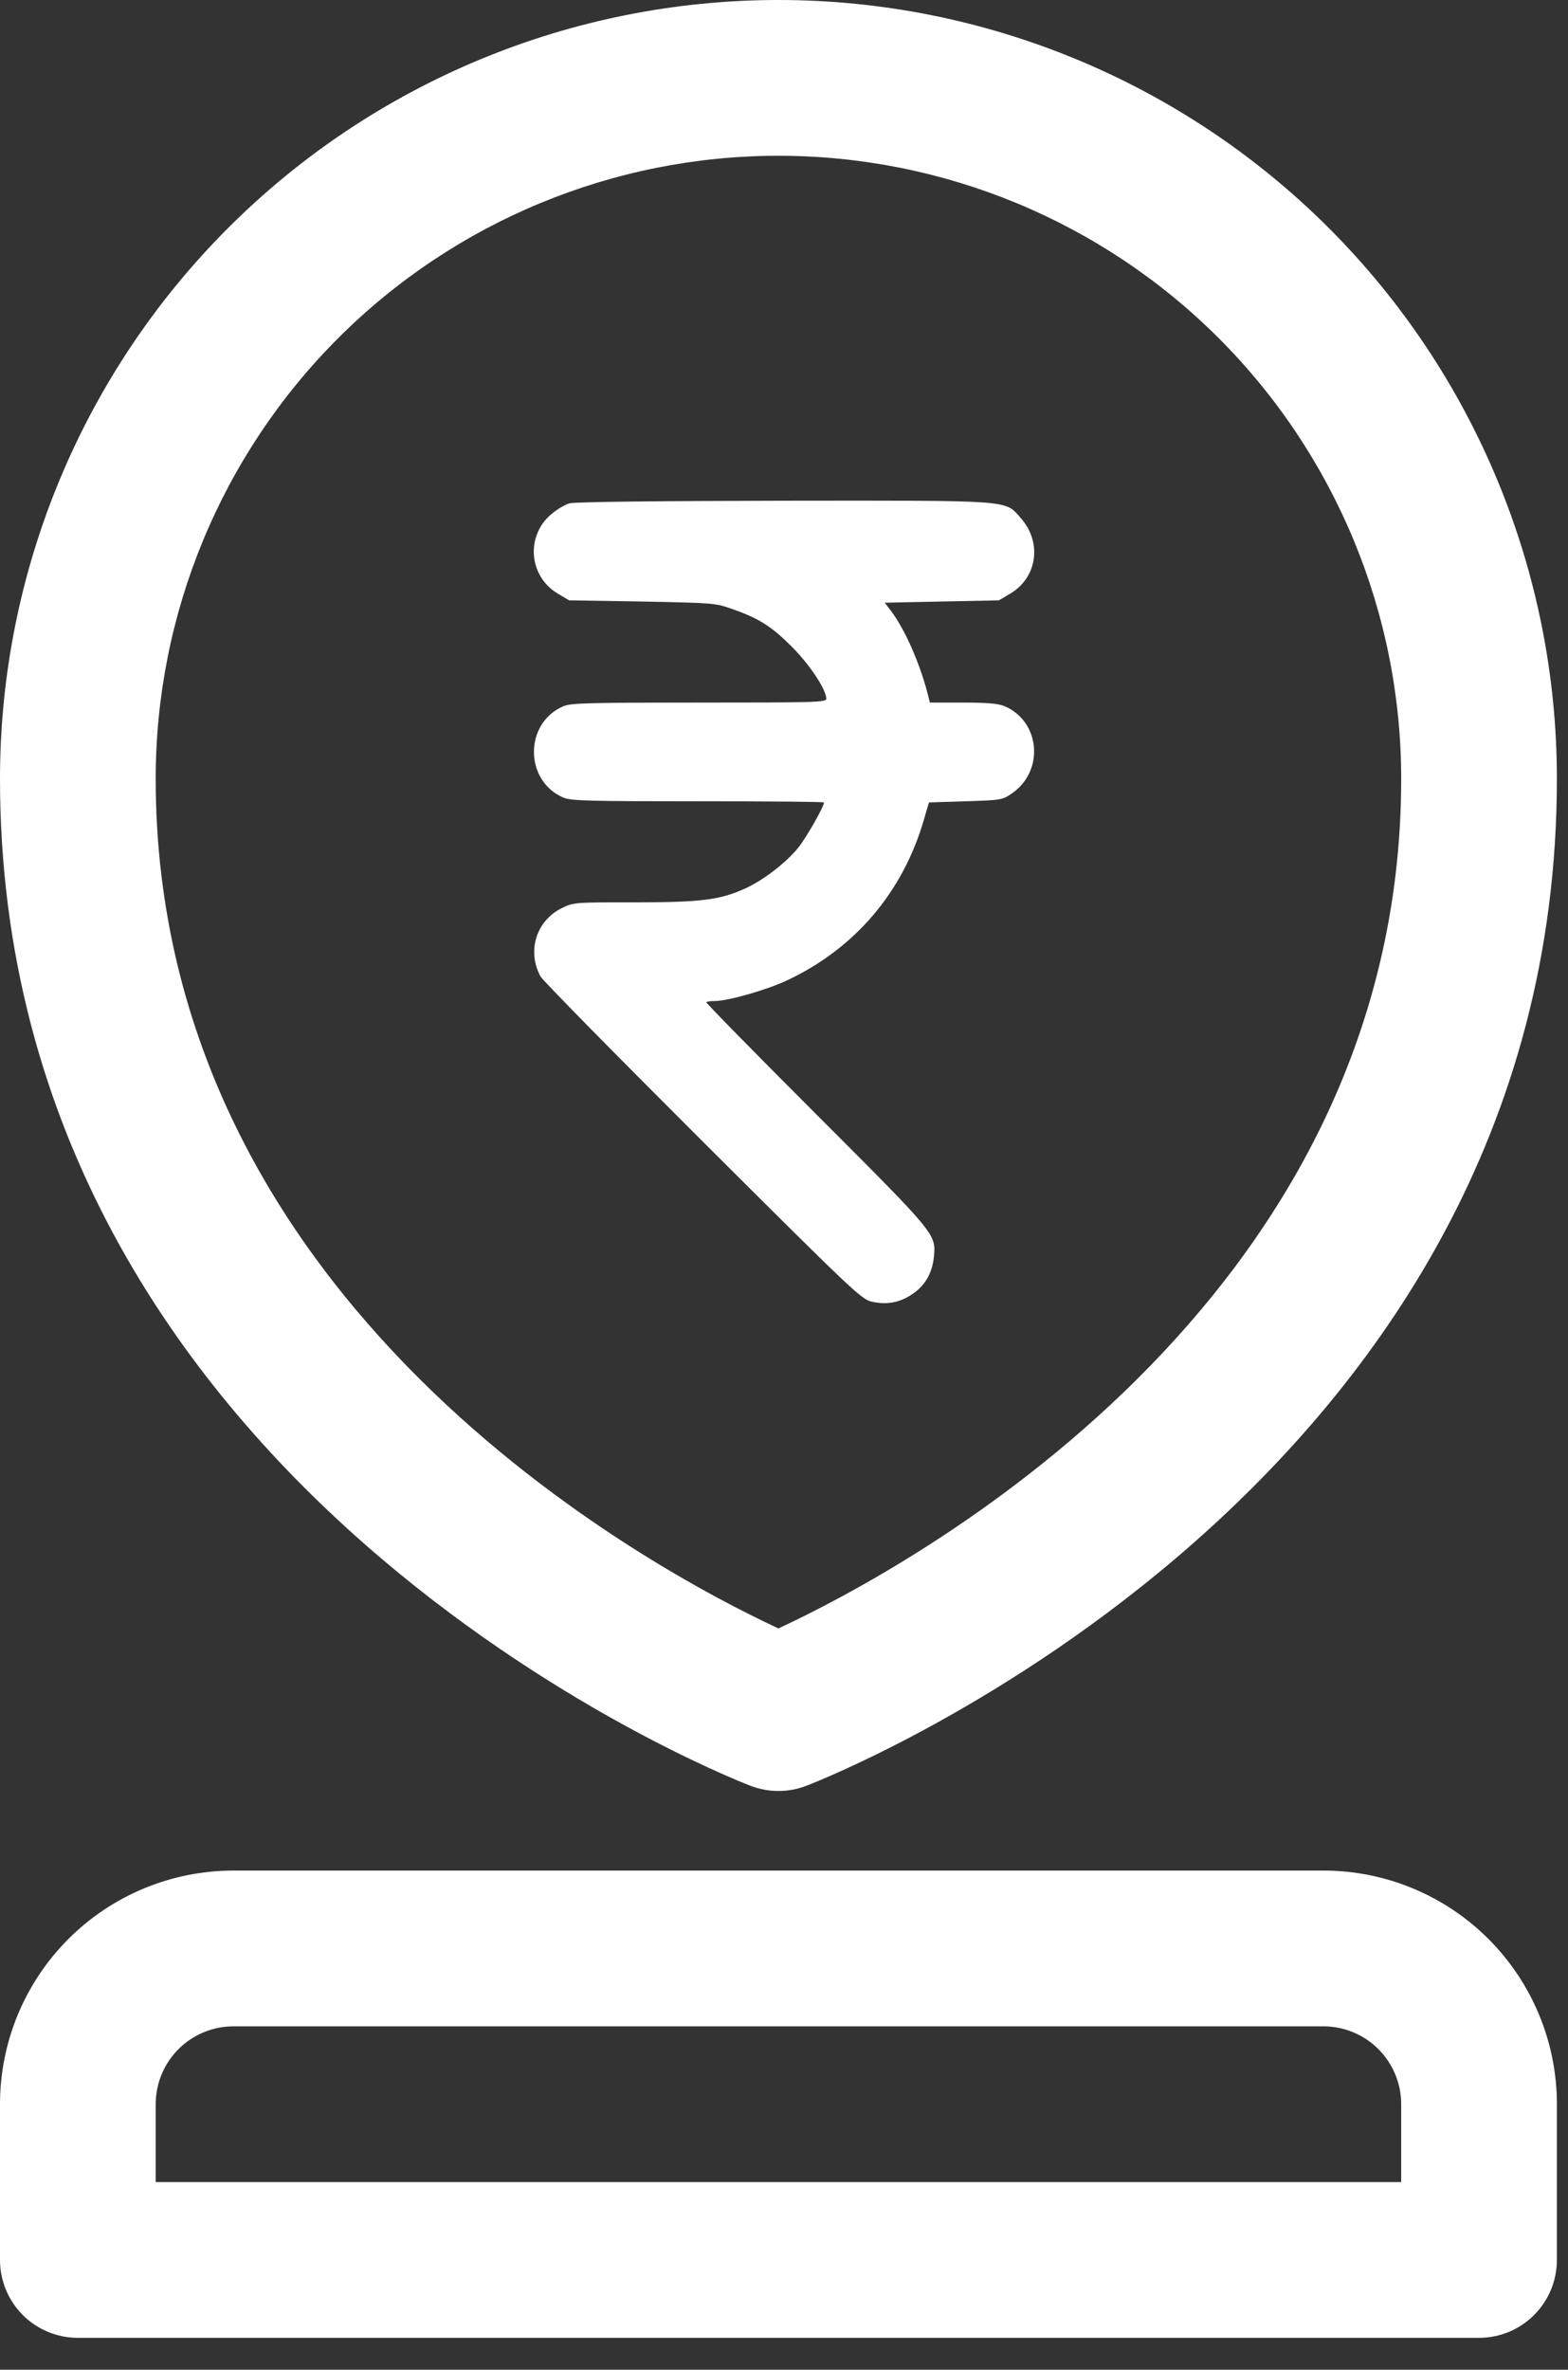<svg width="47" height="71" viewBox="0 0 47 71" fill="none" xmlns="http://www.w3.org/2000/svg">
<rect x="0" y="0" width="47" height="71" fill="#333333" stroke="none"/>
<path d="M22.493 53.503C23.034 53.712 23.633 53.712 24.173 53.503C25.083 53.153 46.667 44.543 46.667 23.333C46.667 17.145 44.208 11.21 39.833 6.834C35.457 2.458 29.522 0 23.333 0C17.145 0 11.21 2.458 6.834 6.834C2.458 11.21 0 17.145 0 23.333C0 44.543 21.583 53.153 22.493 53.503ZM23.333 4.667C28.284 4.667 33.032 6.633 36.533 10.134C40.033 13.635 42 18.383 42 23.333C42 39.13 27.09 47.04 23.333 48.79C19.577 47.04 4.667 39.13 4.667 23.333C4.667 18.383 6.633 13.635 10.134 10.134C13.635 6.633 18.383 4.667 23.333 4.667Z" fill="white"/>
<path d="M17.08 15.079C16.932 15.114 16.671 15.276 16.495 15.431C15.749 16.093 15.862 17.283 16.728 17.79L17.059 17.987L19.241 18.022C21.368 18.065 21.438 18.065 21.952 18.248C22.755 18.529 23.128 18.769 23.747 19.388C24.282 19.93 24.768 20.663 24.768 20.937C24.768 21.043 24.416 21.05 20.966 21.05C17.692 21.05 17.122 21.064 16.897 21.155C15.707 21.655 15.707 23.401 16.897 23.901C17.122 23.993 17.685 24.007 20.931 24.007C23.001 24.007 24.698 24.021 24.698 24.042C24.698 24.169 24.177 25.084 23.93 25.394C23.564 25.845 22.902 26.359 22.339 26.619C21.579 26.964 21.023 27.035 19.009 27.035C17.206 27.035 17.192 27.035 16.833 27.211C16.073 27.591 15.791 28.492 16.2 29.253C16.256 29.365 18.446 31.59 21.051 34.188C25.536 38.659 25.81 38.919 26.12 38.997C26.571 39.103 26.972 39.032 27.359 38.765C27.733 38.511 27.944 38.138 27.993 37.659C28.056 36.969 28.078 36.997 24.466 33.385C22.635 31.555 21.149 30.041 21.171 30.027C21.185 30.006 21.304 29.992 21.424 29.992C21.818 29.992 22.98 29.661 23.593 29.372C25.62 28.422 27.057 26.739 27.69 24.57L27.845 24.042L28.944 24.007C30.021 23.972 30.042 23.972 30.345 23.761C31.316 23.078 31.175 21.606 30.105 21.155C29.908 21.078 29.584 21.05 28.859 21.05H27.873L27.796 20.747C27.564 19.867 27.141 18.895 26.733 18.339L26.521 18.058L28.232 18.022L29.943 17.987L30.274 17.79C31.091 17.311 31.246 16.255 30.598 15.523C30.112 14.974 30.429 14.995 23.473 15.002C19.685 15.009 17.242 15.037 17.08 15.079Z" fill="white"/>
<path d="M39.667 56.044H7C5.143 56.044 3.363 56.781 2.05 58.094C0.737 59.407 0 61.187 0 63.044V67.711C0 68.329 0.246 68.923 0.683 69.361C1.121 69.798 1.714 70.044 2.333 70.044H44.333C44.952 70.044 45.546 69.798 45.983 69.361C46.421 68.923 46.667 68.329 46.667 67.711V63.044C46.667 61.187 45.929 59.407 44.616 58.094C43.304 56.781 41.523 56.044 39.667 56.044ZM42 65.377H4.667V63.044C4.667 62.425 4.912 61.832 5.35 61.394C5.788 60.956 6.381 60.711 7 60.711H39.667C40.285 60.711 40.879 60.956 41.317 61.394C41.754 61.832 42 62.425 42 63.044V65.377Z" fill="white"/>
</svg>
